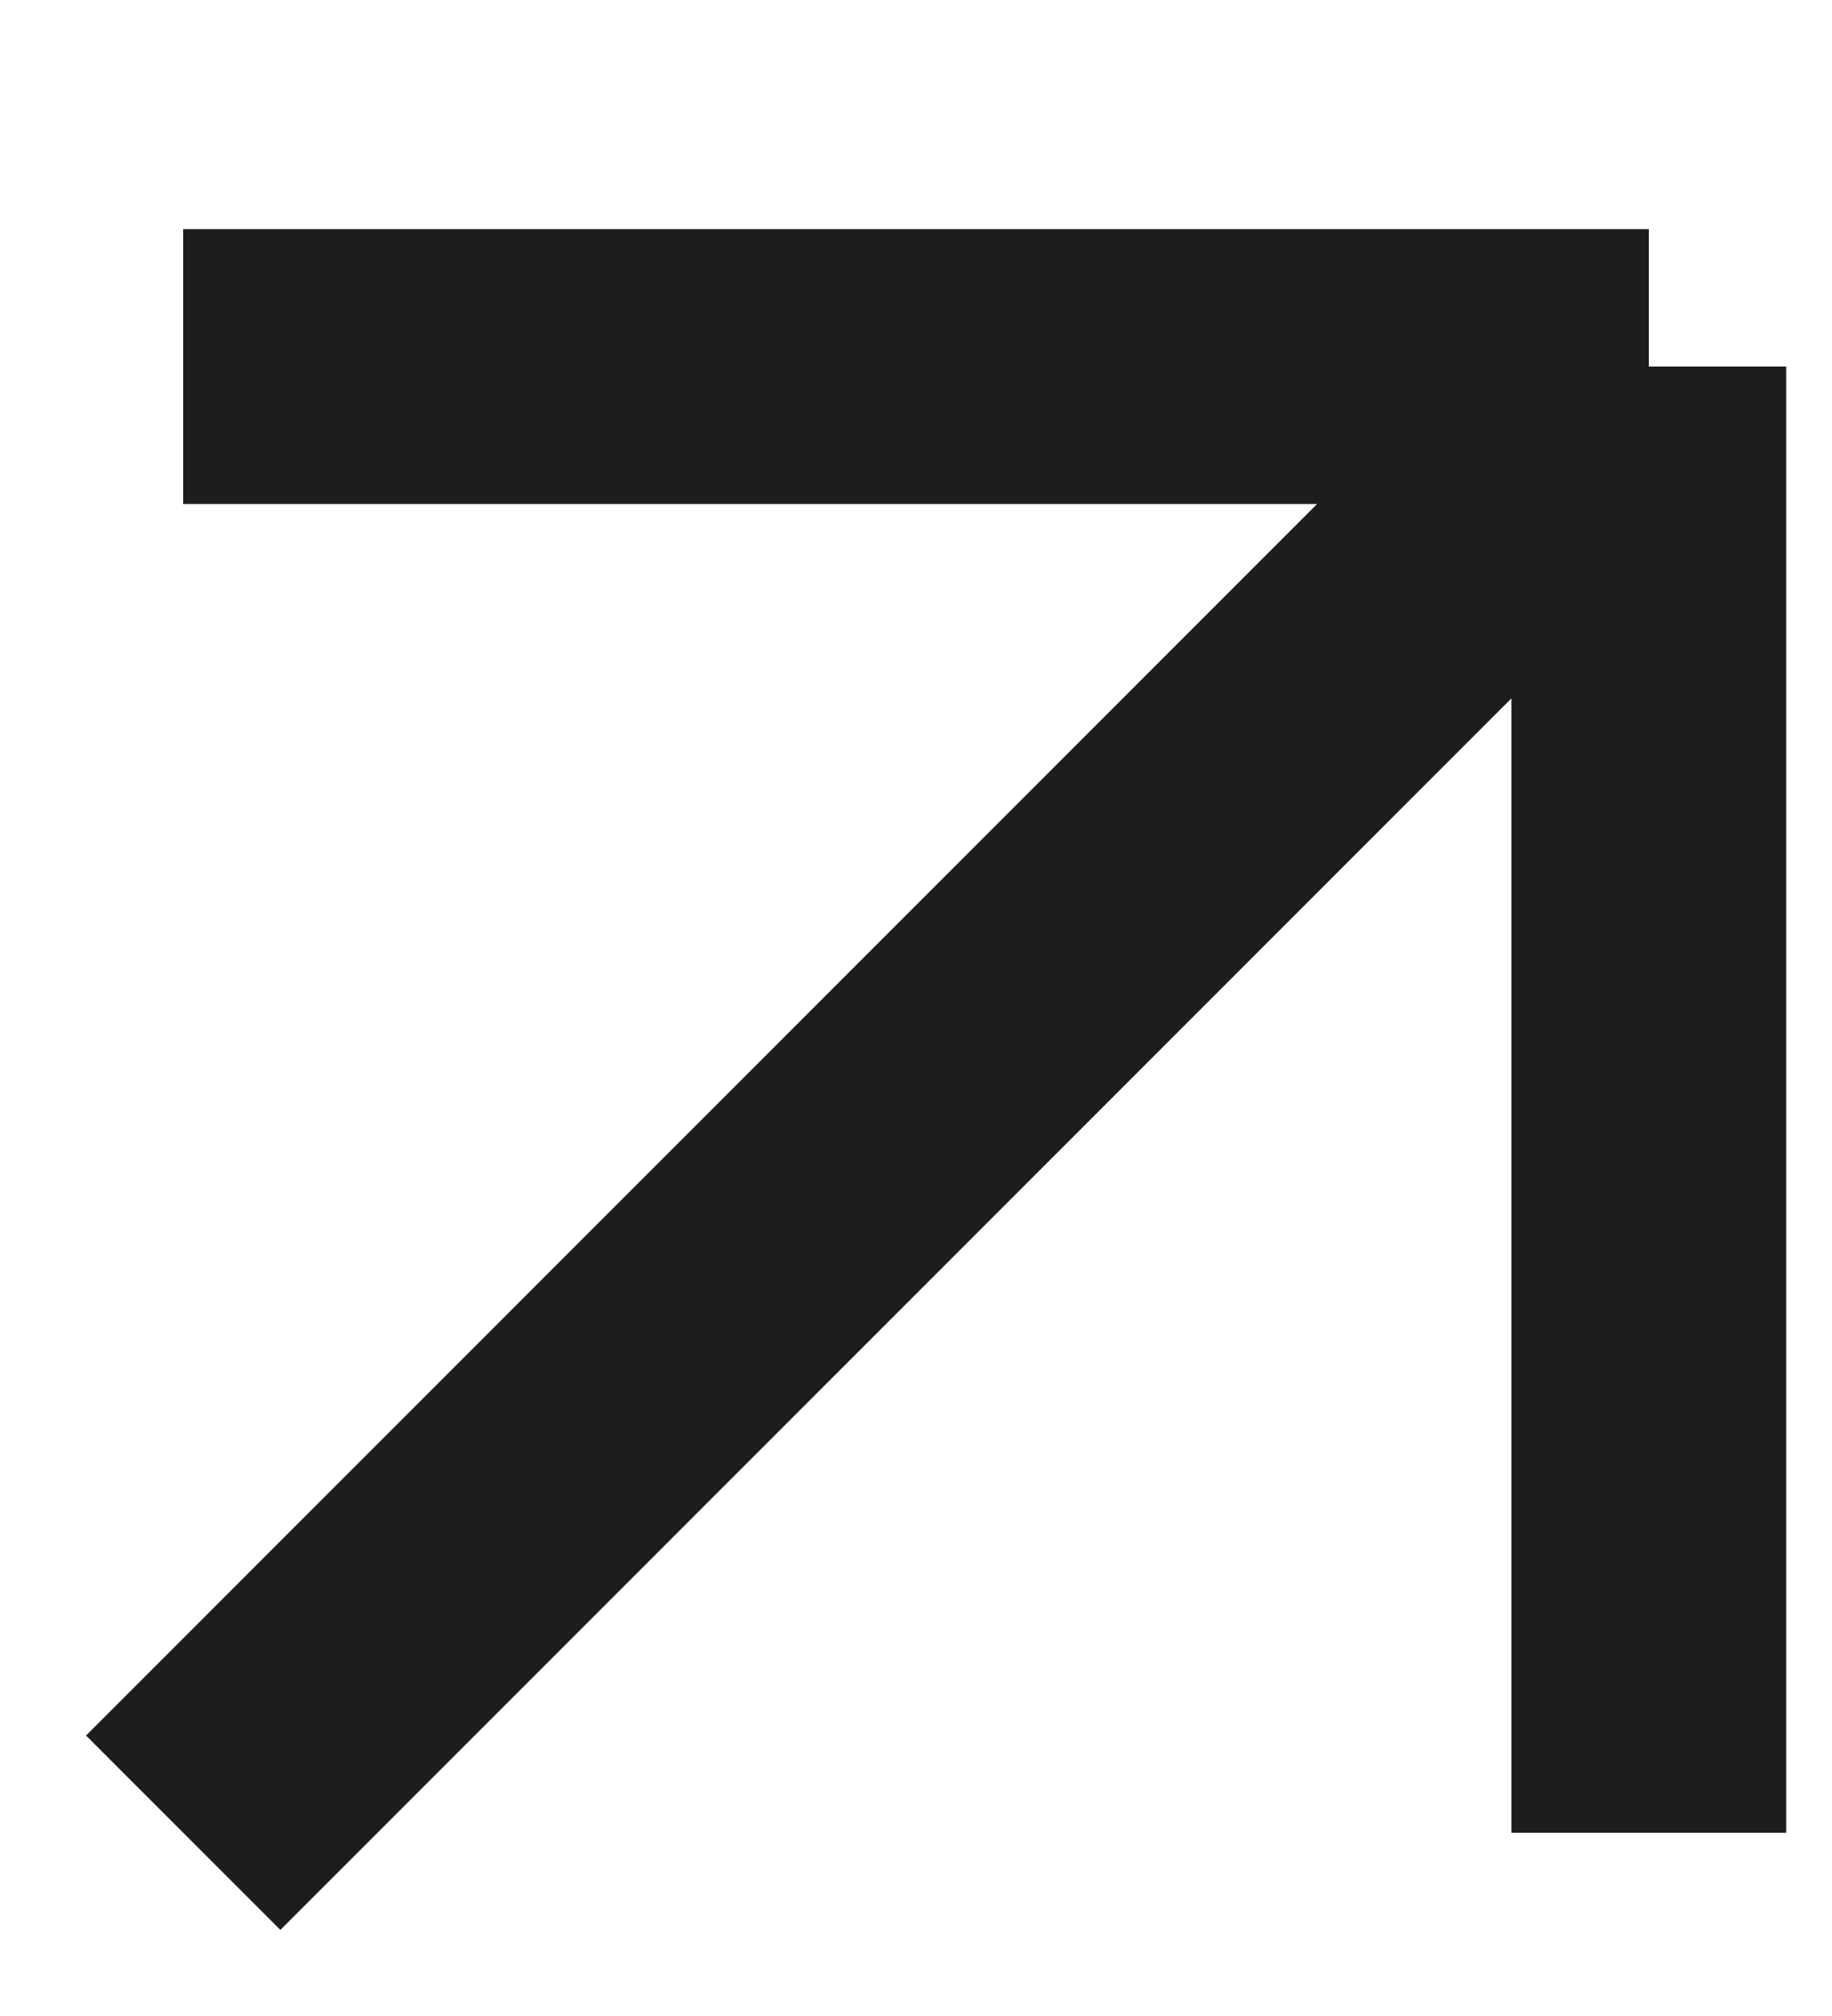 <?xml version="1.0" encoding="UTF-8"?> <svg xmlns="http://www.w3.org/2000/svg" width="10" height="11" viewBox="0 0 10 11" fill="none"><path d="M1 2H9M9 2V10M9 2L1 10" stroke="#1D1D1D" stroke-width="1.5"></path></svg> 